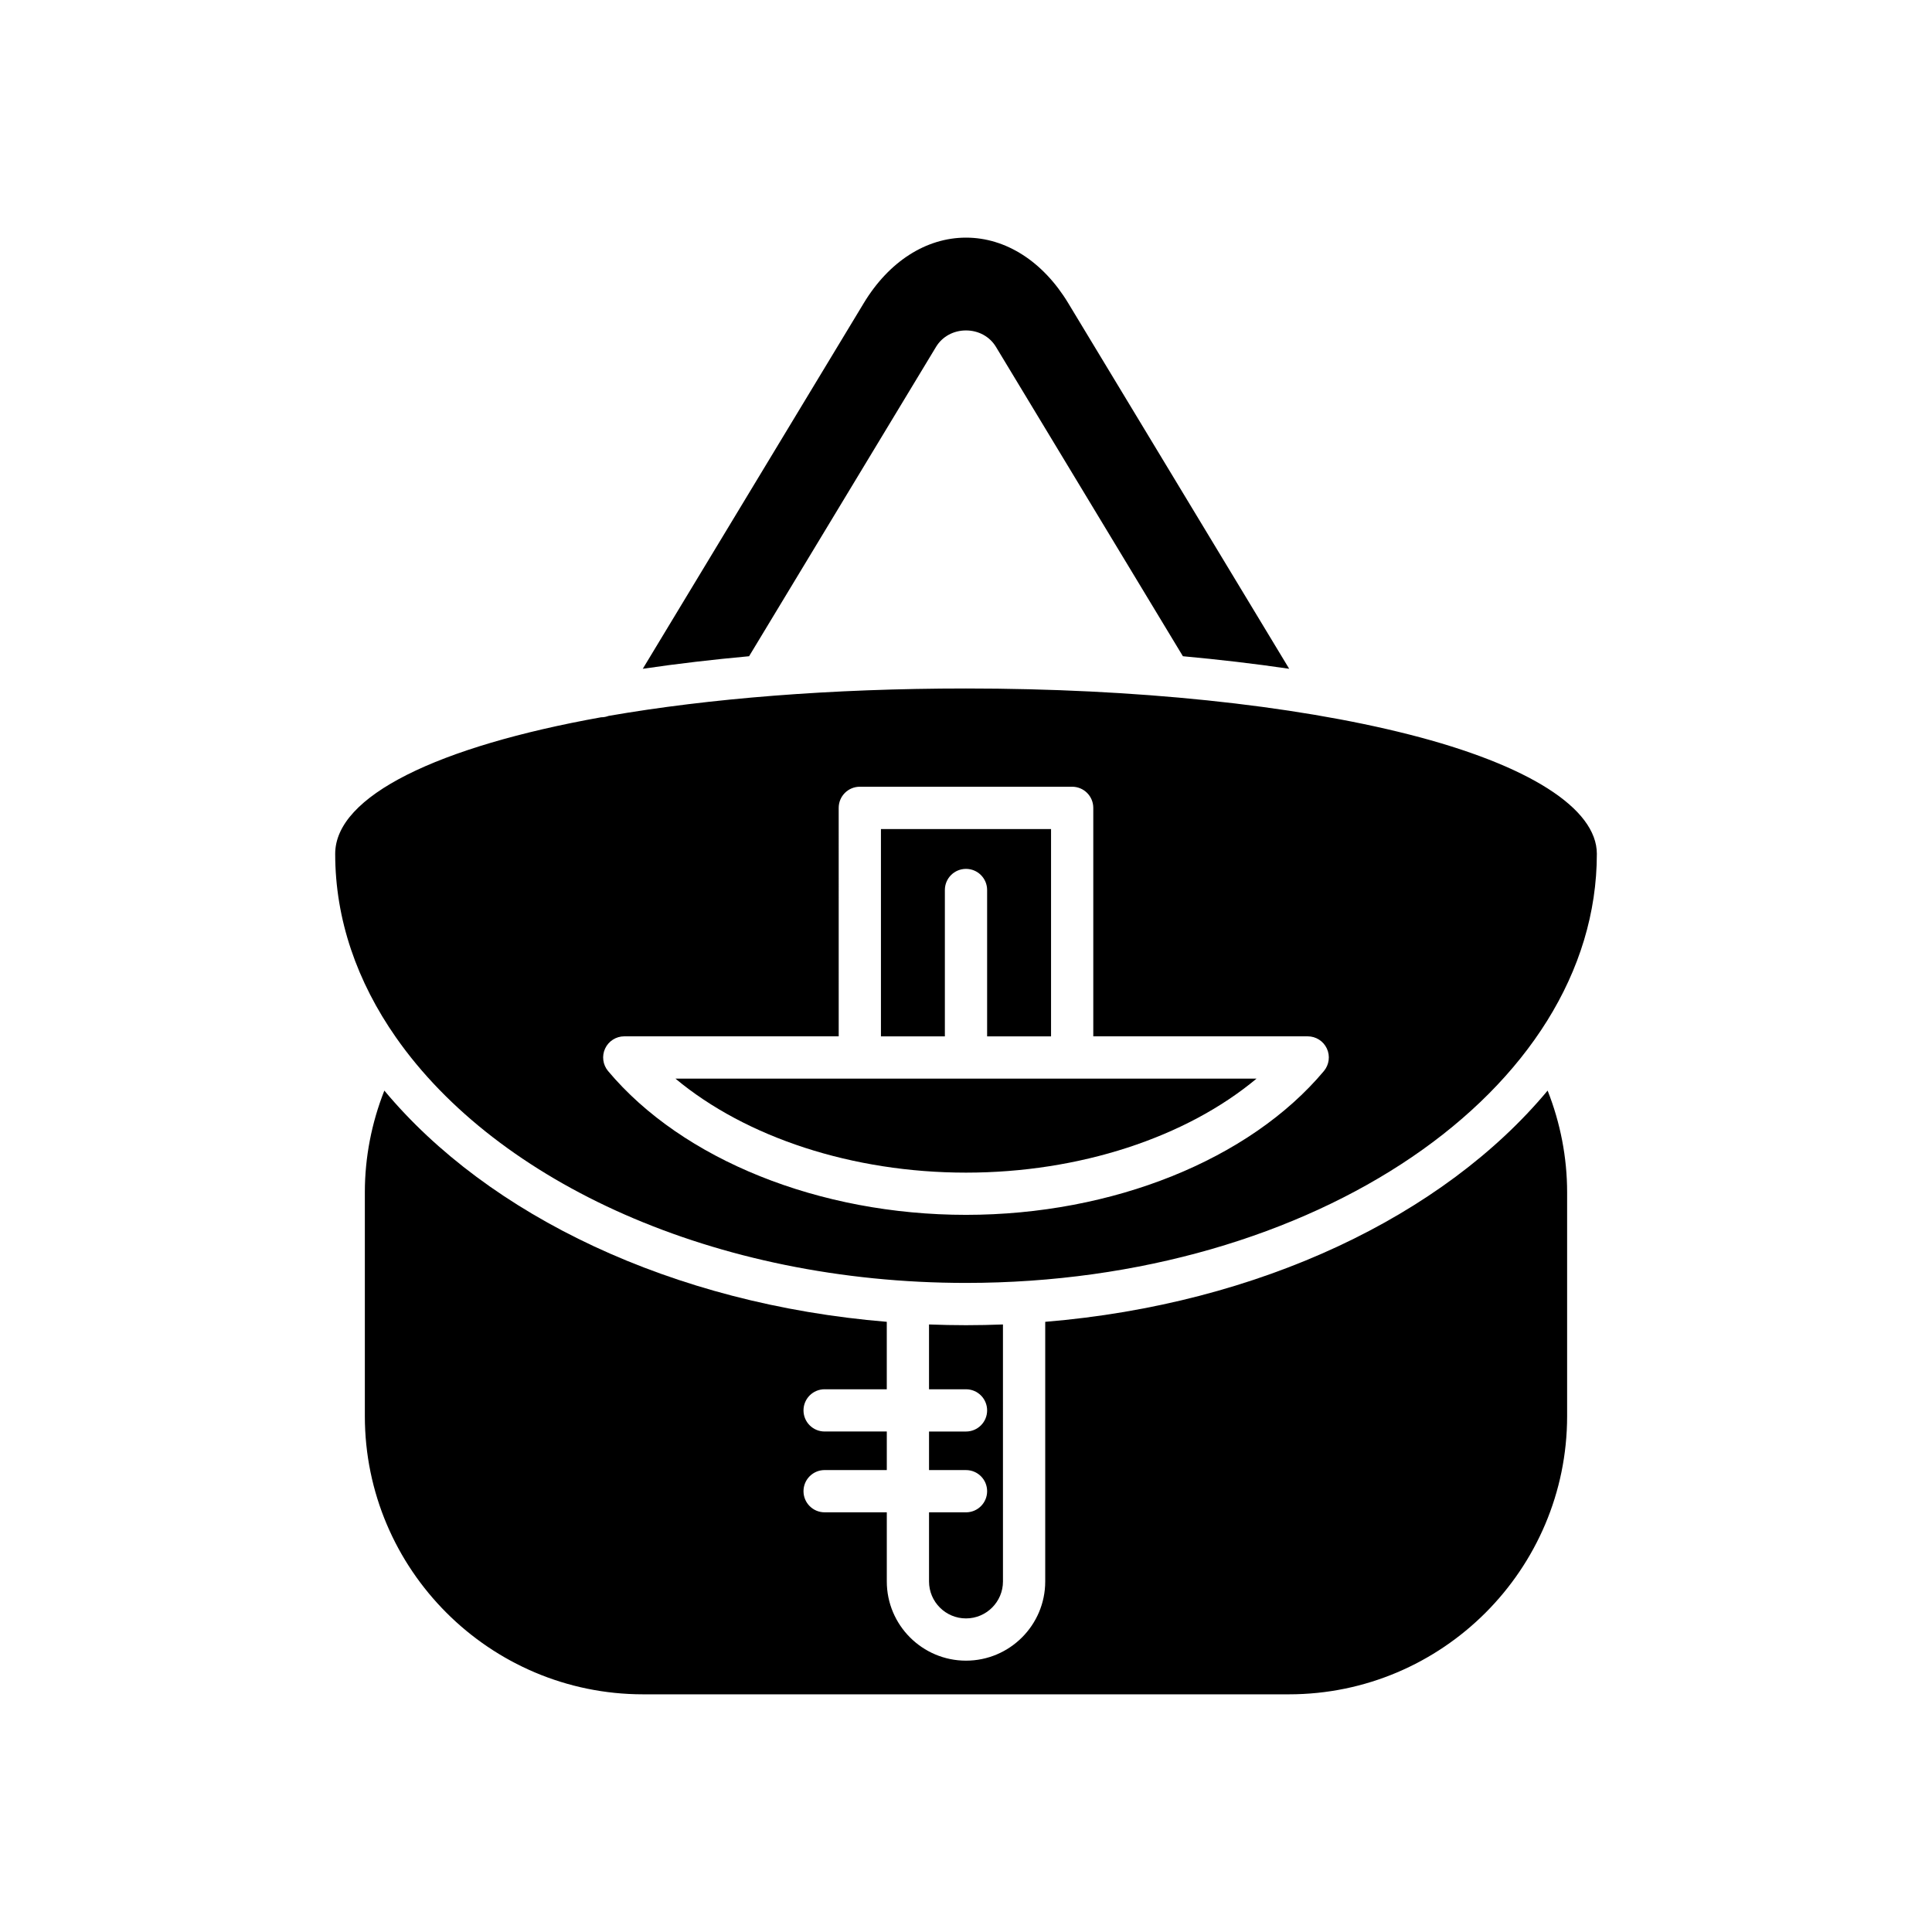 <?xml version="1.0" encoding="UTF-8"?>
<!-- Uploaded to: SVG Repo, www.svgrepo.com, Generator: SVG Repo Mixer Tools -->
<svg fill="#000000" width="800px" height="800px" version="1.1" viewBox="144 144 512 512" xmlns="http://www.w3.org/2000/svg">
 <g>
  <path d="m400 231.57c3.324 0 6.293 1.629 7.938 4.352l49.543 81.988c9.402 0.863 18.879 1.957 28.168 3.324l-58.551-96.891c-6.668-11.039-16.543-17.367-27.098-17.367s-20.43 6.324-27.098 17.363l-58.559 96.895c9.289-1.371 18.766-2.461 28.172-3.324l49.547-81.992c1.645-2.719 4.613-4.348 7.938-4.348z"/>
  <path d="m362.53 512.17h16.477v-17.875c-56.836-4.691-105.55-28.152-133.15-61.277-3.383 8.562-5.168 17.73-5.168 26.949v59.312c0 40.656 33.078 73.734 73.738 73.734h171.14c40.66 0 73.738-33.078 73.738-73.734v-59.312c0-9.227-1.785-18.395-5.168-26.949-27.594 33.129-76.309 56.59-133.14 61.281v68.801c0 11.574-9.418 20.992-20.992 20.992s-20.992-9.418-20.992-20.992v-18.32h-16.477c-3.094 0-5.598-2.504-5.598-5.598s2.504-5.598 5.598-5.598h16.477v-10.219h-16.477c-3.094 0-5.598-2.504-5.598-5.598s2.504-5.598 5.598-5.598z"/>
  <path d="m400 544.78h-9.797v18.32c0 5.402 4.394 9.797 9.797 9.797s9.797-4.394 9.797-9.797l-0.004-68.105c-3.246 0.125-6.508 0.195-9.797 0.195-3.289 0-6.551-0.074-9.797-0.195v17.176h9.801c3.094 0 5.598 2.504 5.598 5.598s-2.504 5.598-5.598 5.598h-9.797v10.219h9.797c3.094 0 5.598 2.504 5.598 5.598s-2.504 5.598-5.598 5.598z"/>
  <path d="m394.4 379.86c0-3.094 2.504-5.598 5.598-5.598s5.598 2.504 5.598 5.598v38.793h16.941v-54.949h-45.078v54.949l16.941-0.004z"/>
  <path d="m400 454.76c30.066 0 58.328-9.332 77.004-24.918h-154.01c18.672 15.586 46.938 24.918 77.004 24.918z"/>
  <path d="m517.4 338.64c-30.898-7.856-72.594-12.184-117.4-12.184-35.711 0-68.129 2.644-94.711 7.266-0.602 0.215-1.23 0.363-1.871 0.363-0.023 0-0.047-0.008-0.066-0.008-43.223 7.758-70.523 20.809-70.523 36.199 0 17.41 5.797 33.91 16.121 48.672 0.004 0.004 0.008 0.012 0.012 0.016 26.863 38.41 84.461 65.023 151.04 65.023 92.18 0 167.18-51.008 167.18-113.71 0-12.066-18.145-23.594-49.773-31.637zm-22.551 89.195c-19.703 23.508-56.043 38.113-94.852 38.113s-75.152-14.605-94.852-38.113c-1.395-1.668-1.699-3.996-0.781-5.965 0.918-1.973 2.898-3.231 5.074-3.231h56.828l-0.004-60.547c0-3.094 2.504-5.598 5.598-5.598h56.273c3.094 0 5.598 2.504 5.598 5.598v60.547h56.824c2.176 0 4.156 1.258 5.074 3.231 0.918 1.969 0.613 4.297-0.781 5.965z"/>
 </g>
</svg>